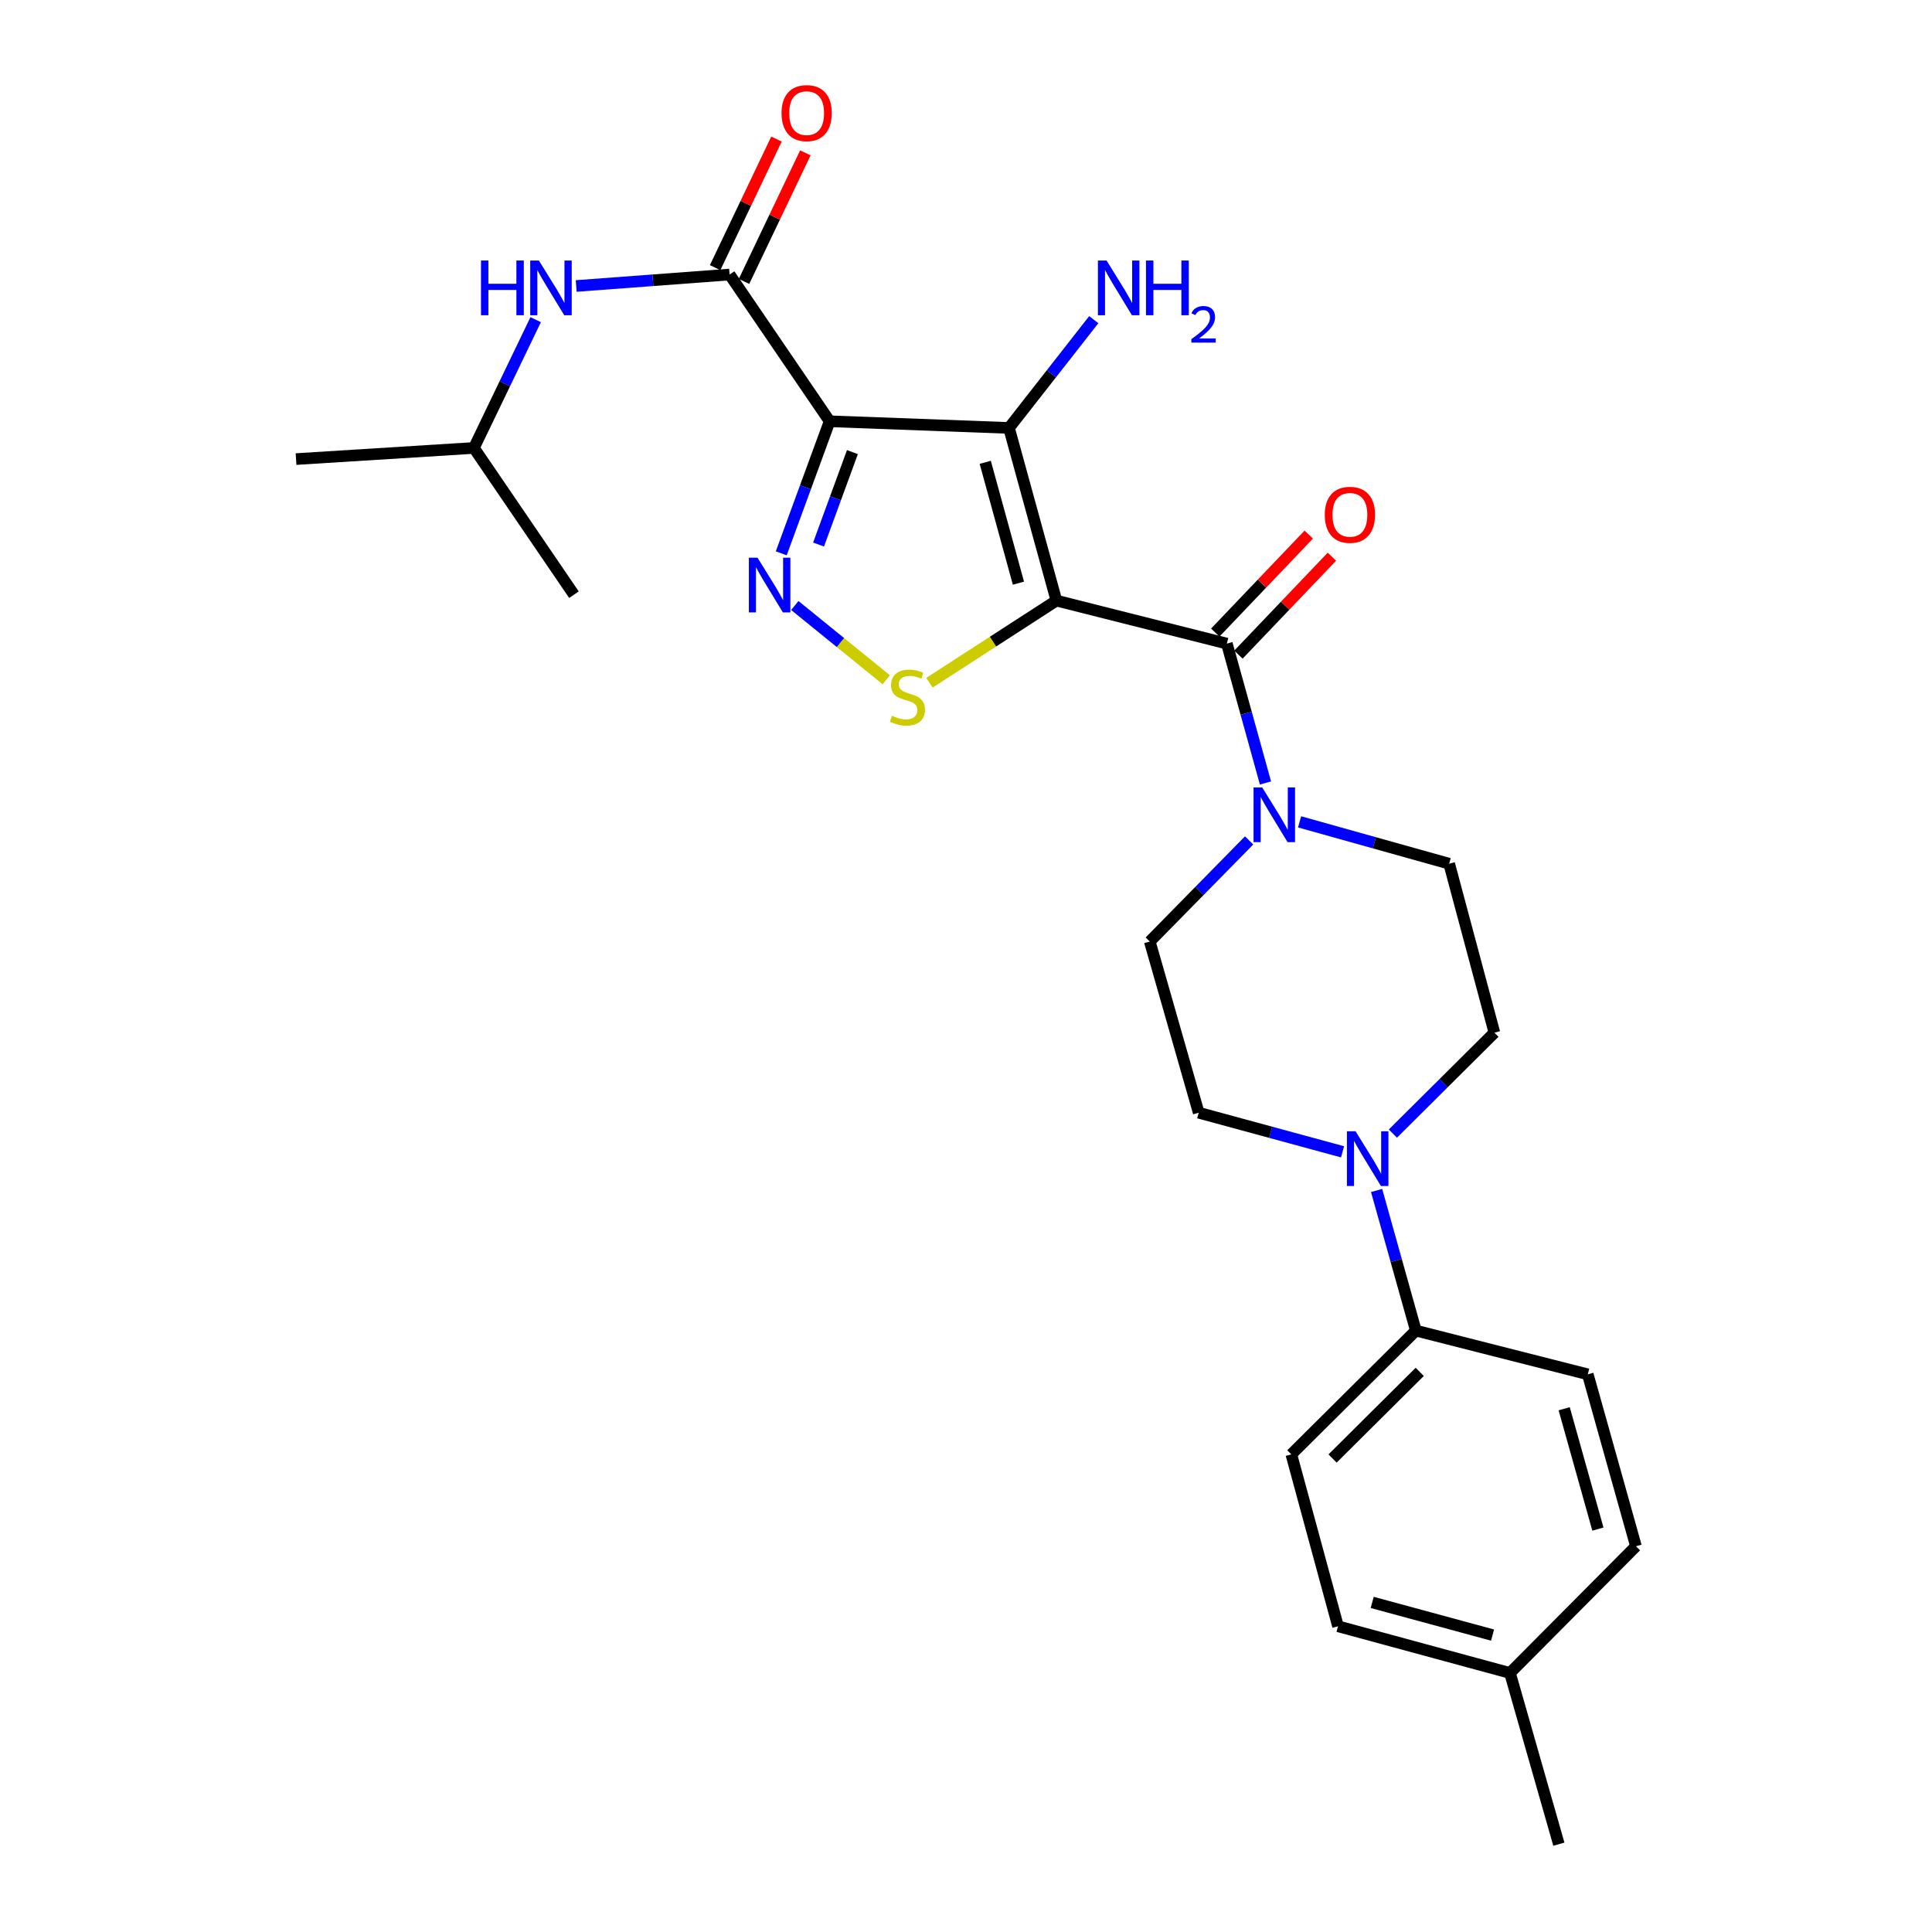 <?xml version='1.0' encoding='iso-8859-1'?>
<svg version='1.1' baseProfile='full'
              xmlns='http://www.w3.org/2000/svg'
                      xmlns:rdkit='http://www.rdkit.org/xml'
                      xmlns:xlink='http://www.w3.org/1999/xlink'
                  xml:space='preserve'
width='1000px' height='1000px' viewBox='0 0 1000 1000'>
<!-- END OF HEADER -->
<rect style='opacity:1.0;fill:#FFFFFF;stroke:none' width='1000' height='1000' x='0' y='0'> </rect>
<path class='bond-1' d='M 546.793,310.869 L 522.251,221.497' style='fill:none;fill-rule:evenodd;stroke:#000000;stroke-width:6px;stroke-linecap:butt;stroke-linejoin:miter;stroke-opacity:1' />
<path class='bond-1' d='M 527.139,301.849 L 509.96,239.289' style='fill:none;fill-rule:evenodd;stroke:#000000;stroke-width:6px;stroke-linecap:butt;stroke-linejoin:miter;stroke-opacity:1' />
<path class='bond-3' d='M 546.793,310.869 L 513.928,332.127' style='fill:none;fill-rule:evenodd;stroke:#000000;stroke-width:6px;stroke-linecap:butt;stroke-linejoin:miter;stroke-opacity:1' />
<path class='bond-3' d='M 513.928,332.127 L 481.064,353.386' style='fill:none;fill-rule:evenodd;stroke:#CCCC00;stroke-width:6px;stroke-linecap:butt;stroke-linejoin:miter;stroke-opacity:1' />
<path class='bond-4' d='M 546.793,310.869 L 635.015,333.129' style='fill:none;fill-rule:evenodd;stroke:#000000;stroke-width:6px;stroke-linecap:butt;stroke-linejoin:miter;stroke-opacity:1' />
<path class='bond-0' d='M 429.419,218.055 L 522.251,221.497' style='fill:none;fill-rule:evenodd;stroke:#000000;stroke-width:6px;stroke-linecap:butt;stroke-linejoin:miter;stroke-opacity:1' />
<path class='bond-5' d='M 429.419,218.055 L 377.629,142.1' style='fill:none;fill-rule:evenodd;stroke:#000000;stroke-width:6px;stroke-linecap:butt;stroke-linejoin:miter;stroke-opacity:1' />
<path class='bond-26' d='M 429.419,218.055 L 416.894,252.227' style='fill:none;fill-rule:evenodd;stroke:#000000;stroke-width:6px;stroke-linecap:butt;stroke-linejoin:miter;stroke-opacity:1' />
<path class='bond-26' d='M 416.894,252.227 L 404.369,286.4' style='fill:none;fill-rule:evenodd;stroke:#0000FF;stroke-width:6px;stroke-linecap:butt;stroke-linejoin:miter;stroke-opacity:1' />
<path class='bond-26' d='M 441.214,234.007 L 432.446,257.928' style='fill:none;fill-rule:evenodd;stroke:#000000;stroke-width:6px;stroke-linecap:butt;stroke-linejoin:miter;stroke-opacity:1' />
<path class='bond-26' d='M 432.446,257.928 L 423.679,281.848' style='fill:none;fill-rule:evenodd;stroke:#0000FF;stroke-width:6px;stroke-linecap:butt;stroke-linejoin:miter;stroke-opacity:1' />
<path class='bond-14' d='M 522.251,221.497 L 544.19,193.48' style='fill:none;fill-rule:evenodd;stroke:#000000;stroke-width:6px;stroke-linecap:butt;stroke-linejoin:miter;stroke-opacity:1' />
<path class='bond-14' d='M 544.19,193.48 L 566.129,165.463' style='fill:none;fill-rule:evenodd;stroke:#0000FF;stroke-width:6px;stroke-linecap:butt;stroke-linejoin:miter;stroke-opacity:1' />
<path class='bond-2' d='M 411.39,313.404 L 435.06,332.625' style='fill:none;fill-rule:evenodd;stroke:#0000FF;stroke-width:6px;stroke-linecap:butt;stroke-linejoin:miter;stroke-opacity:1' />
<path class='bond-2' d='M 435.06,332.625 L 458.73,351.847' style='fill:none;fill-rule:evenodd;stroke:#CCCC00;stroke-width:6px;stroke-linecap:butt;stroke-linejoin:miter;stroke-opacity:1' />
<path class='bond-6' d='M 635.015,333.129 L 645.014,369.199' style='fill:none;fill-rule:evenodd;stroke:#000000;stroke-width:6px;stroke-linecap:butt;stroke-linejoin:miter;stroke-opacity:1' />
<path class='bond-6' d='M 645.014,369.199 L 655.013,405.269' style='fill:none;fill-rule:evenodd;stroke:#0000FF;stroke-width:6px;stroke-linecap:butt;stroke-linejoin:miter;stroke-opacity:1' />
<path class='bond-10' d='M 641.007,338.846 L 665.198,313.495' style='fill:none;fill-rule:evenodd;stroke:#000000;stroke-width:6px;stroke-linecap:butt;stroke-linejoin:miter;stroke-opacity:1' />
<path class='bond-10' d='M 665.198,313.495 L 689.389,288.143' style='fill:none;fill-rule:evenodd;stroke:#FF0000;stroke-width:6px;stroke-linecap:butt;stroke-linejoin:miter;stroke-opacity:1' />
<path class='bond-10' d='M 629.023,327.411 L 653.214,302.06' style='fill:none;fill-rule:evenodd;stroke:#000000;stroke-width:6px;stroke-linecap:butt;stroke-linejoin:miter;stroke-opacity:1' />
<path class='bond-10' d='M 653.214,302.06 L 677.405,276.708' style='fill:none;fill-rule:evenodd;stroke:#FF0000;stroke-width:6px;stroke-linecap:butt;stroke-linejoin:miter;stroke-opacity:1' />
<path class='bond-8' d='M 377.629,142.1 L 337.935,145.063' style='fill:none;fill-rule:evenodd;stroke:#000000;stroke-width:6px;stroke-linecap:butt;stroke-linejoin:miter;stroke-opacity:1' />
<path class='bond-8' d='M 337.935,145.063 L 298.241,148.027' style='fill:none;fill-rule:evenodd;stroke:#0000FF;stroke-width:6px;stroke-linecap:butt;stroke-linejoin:miter;stroke-opacity:1' />
<path class='bond-11' d='M 385.104,145.666 L 400.977,112.389' style='fill:none;fill-rule:evenodd;stroke:#000000;stroke-width:6px;stroke-linecap:butt;stroke-linejoin:miter;stroke-opacity:1' />
<path class='bond-11' d='M 400.977,112.389 L 416.85,79.112' style='fill:none;fill-rule:evenodd;stroke:#FF0000;stroke-width:6px;stroke-linecap:butt;stroke-linejoin:miter;stroke-opacity:1' />
<path class='bond-11' d='M 370.154,138.534 L 386.027,105.258' style='fill:none;fill-rule:evenodd;stroke:#000000;stroke-width:6px;stroke-linecap:butt;stroke-linejoin:miter;stroke-opacity:1' />
<path class='bond-11' d='M 386.027,105.258 L 401.9,71.981' style='fill:none;fill-rule:evenodd;stroke:#FF0000;stroke-width:6px;stroke-linecap:butt;stroke-linejoin:miter;stroke-opacity:1' />
<path class='bond-12' d='M 672.665,425.391 L 711.377,436.226' style='fill:none;fill-rule:evenodd;stroke:#0000FF;stroke-width:6px;stroke-linecap:butt;stroke-linejoin:miter;stroke-opacity:1' />
<path class='bond-12' d='M 711.377,436.226 L 750.089,447.061' style='fill:none;fill-rule:evenodd;stroke:#000000;stroke-width:6px;stroke-linecap:butt;stroke-linejoin:miter;stroke-opacity:1' />
<path class='bond-13' d='M 646.537,435 L 620.83,461.165' style='fill:none;fill-rule:evenodd;stroke:#0000FF;stroke-width:6px;stroke-linecap:butt;stroke-linejoin:miter;stroke-opacity:1' />
<path class='bond-13' d='M 620.83,461.165 L 595.123,487.33' style='fill:none;fill-rule:evenodd;stroke:#000000;stroke-width:6px;stroke-linecap:butt;stroke-linejoin:miter;stroke-opacity:1' />
<path class='bond-7' d='M 694.9,596.181 L 657.674,586.06' style='fill:none;fill-rule:evenodd;stroke:#0000FF;stroke-width:6px;stroke-linecap:butt;stroke-linejoin:miter;stroke-opacity:1' />
<path class='bond-7' d='M 657.674,586.06 L 620.448,575.939' style='fill:none;fill-rule:evenodd;stroke:#000000;stroke-width:6px;stroke-linecap:butt;stroke-linejoin:miter;stroke-opacity:1' />
<path class='bond-9' d='M 712.521,616.188 L 722.682,652.454' style='fill:none;fill-rule:evenodd;stroke:#0000FF;stroke-width:6px;stroke-linecap:butt;stroke-linejoin:miter;stroke-opacity:1' />
<path class='bond-9' d='M 722.682,652.454 L 732.844,688.721' style='fill:none;fill-rule:evenodd;stroke:#000000;stroke-width:6px;stroke-linecap:butt;stroke-linejoin:miter;stroke-opacity:1' />
<path class='bond-27' d='M 720.958,586.742 L 747.229,560.626' style='fill:none;fill-rule:evenodd;stroke:#0000FF;stroke-width:6px;stroke-linecap:butt;stroke-linejoin:miter;stroke-opacity:1' />
<path class='bond-27' d='M 747.229,560.626 L 773.499,534.51' style='fill:none;fill-rule:evenodd;stroke:#000000;stroke-width:6px;stroke-linecap:butt;stroke-linejoin:miter;stroke-opacity:1' />
<path class='bond-22' d='M 277.259,165.461 L 261.275,198.659' style='fill:none;fill-rule:evenodd;stroke:#0000FF;stroke-width:6px;stroke-linecap:butt;stroke-linejoin:miter;stroke-opacity:1' />
<path class='bond-22' d='M 261.275,198.659 L 245.292,231.858' style='fill:none;fill-rule:evenodd;stroke:#000000;stroke-width:6px;stroke-linecap:butt;stroke-linejoin:miter;stroke-opacity:1' />
<path class='bond-17' d='M 732.844,688.721 L 668.391,752.778' style='fill:none;fill-rule:evenodd;stroke:#000000;stroke-width:6px;stroke-linecap:butt;stroke-linejoin:miter;stroke-opacity:1' />
<path class='bond-17' d='M 734.852,710.078 L 689.736,754.918' style='fill:none;fill-rule:evenodd;stroke:#000000;stroke-width:6px;stroke-linecap:butt;stroke-linejoin:miter;stroke-opacity:1' />
<path class='bond-18' d='M 732.844,688.721 L 821.829,711.349' style='fill:none;fill-rule:evenodd;stroke:#000000;stroke-width:6px;stroke-linecap:butt;stroke-linejoin:miter;stroke-opacity:1' />
<path class='bond-15' d='M 750.089,447.061 L 773.499,534.51' style='fill:none;fill-rule:evenodd;stroke:#000000;stroke-width:6px;stroke-linecap:butt;stroke-linejoin:miter;stroke-opacity:1' />
<path class='bond-16' d='M 595.123,487.33 L 620.448,575.939' style='fill:none;fill-rule:evenodd;stroke:#000000;stroke-width:6px;stroke-linecap:butt;stroke-linejoin:miter;stroke-opacity:1' />
<path class='bond-20' d='M 668.391,752.778 L 692.556,841.763' style='fill:none;fill-rule:evenodd;stroke:#000000;stroke-width:6px;stroke-linecap:butt;stroke-linejoin:miter;stroke-opacity:1' />
<path class='bond-19' d='M 821.829,711.349 L 846.767,800.335' style='fill:none;fill-rule:evenodd;stroke:#000000;stroke-width:6px;stroke-linecap:butt;stroke-linejoin:miter;stroke-opacity:1' />
<path class='bond-19' d='M 809.62,729.167 L 827.077,791.457' style='fill:none;fill-rule:evenodd;stroke:#000000;stroke-width:6px;stroke-linecap:butt;stroke-linejoin:miter;stroke-opacity:1' />
<path class='bond-21' d='M 846.767,800.335 L 781.551,865.928' style='fill:none;fill-rule:evenodd;stroke:#000000;stroke-width:6px;stroke-linecap:butt;stroke-linejoin:miter;stroke-opacity:1' />
<path class='bond-28' d='M 692.556,841.763 L 781.551,865.928' style='fill:none;fill-rule:evenodd;stroke:#000000;stroke-width:6px;stroke-linecap:butt;stroke-linejoin:miter;stroke-opacity:1' />
<path class='bond-28' d='M 710.246,829.403 L 772.542,846.318' style='fill:none;fill-rule:evenodd;stroke:#000000;stroke-width:6px;stroke-linecap:butt;stroke-linejoin:miter;stroke-opacity:1' />
<path class='bond-23' d='M 781.551,865.928 L 806.866,954.545' style='fill:none;fill-rule:evenodd;stroke:#000000;stroke-width:6px;stroke-linecap:butt;stroke-linejoin:miter;stroke-opacity:1' />
<path class='bond-24' d='M 245.292,231.858 L 297.082,307.813' style='fill:none;fill-rule:evenodd;stroke:#000000;stroke-width:6px;stroke-linecap:butt;stroke-linejoin:miter;stroke-opacity:1' />
<path class='bond-25' d='M 245.292,231.858 L 153.233,237.619' style='fill:none;fill-rule:evenodd;stroke:#000000;stroke-width:6px;stroke-linecap:butt;stroke-linejoin:miter;stroke-opacity:1' />
<path  class='atom-3' d='M 392.092 288.657
L 401.372 303.657
Q 402.292 305.137, 403.772 307.817
Q 405.252 310.497, 405.332 310.657
L 405.332 288.657
L 409.092 288.657
L 409.092 316.977
L 405.212 316.977
L 395.252 300.577
Q 394.092 298.657, 392.852 296.457
Q 391.652 294.257, 391.292 293.577
L 391.292 316.977
L 387.612 316.977
L 387.612 288.657
L 392.092 288.657
' fill='#0000FF'/>
<path  class='atom-4' d='M 461.688 370.465
Q 462.008 370.585, 463.328 371.145
Q 464.648 371.705, 466.088 372.065
Q 467.568 372.385, 469.008 372.385
Q 471.688 372.385, 473.248 371.105
Q 474.808 369.785, 474.808 367.505
Q 474.808 365.945, 474.008 364.985
Q 473.248 364.025, 472.048 363.505
Q 470.848 362.985, 468.848 362.385
Q 466.328 361.625, 464.808 360.905
Q 463.328 360.185, 462.248 358.665
Q 461.208 357.145, 461.208 354.585
Q 461.208 351.025, 463.608 348.825
Q 466.048 346.625, 470.848 346.625
Q 474.128 346.625, 477.848 348.185
L 476.928 351.265
Q 473.528 349.865, 470.968 349.865
Q 468.208 349.865, 466.688 351.025
Q 465.168 352.145, 465.208 354.105
Q 465.208 355.625, 465.968 356.545
Q 466.768 357.465, 467.888 357.985
Q 469.048 358.505, 470.968 359.105
Q 473.528 359.905, 475.048 360.705
Q 476.568 361.505, 477.648 363.145
Q 478.768 364.745, 478.768 367.505
Q 478.768 371.425, 476.128 373.545
Q 473.528 375.625, 469.168 375.625
Q 466.648 375.625, 464.728 375.065
Q 462.848 374.545, 460.608 373.625
L 461.688 370.465
' fill='#CCCC00'/>
<path  class='atom-7' d='M 653.316 407.568
L 662.596 422.568
Q 663.516 424.048, 664.996 426.728
Q 666.476 429.408, 666.556 429.568
L 666.556 407.568
L 670.316 407.568
L 670.316 435.888
L 666.436 435.888
L 656.476 419.488
Q 655.316 417.568, 654.076 415.368
Q 652.876 413.168, 652.516 412.488
L 652.516 435.888
L 648.836 435.888
L 648.836 407.568
L 653.316 407.568
' fill='#0000FF'/>
<path  class='atom-8' d='M 701.646 585.557
L 710.926 600.557
Q 711.846 602.037, 713.326 604.717
Q 714.806 607.397, 714.886 607.557
L 714.886 585.557
L 718.646 585.557
L 718.646 613.877
L 714.766 613.877
L 704.806 597.477
Q 703.646 595.557, 702.406 593.357
Q 701.206 591.157, 700.846 590.477
L 700.846 613.877
L 697.166 613.877
L 697.166 585.557
L 701.646 585.557
' fill='#0000FF'/>
<path  class='atom-9' d='M 248.963 134.842
L 252.803 134.842
L 252.803 146.882
L 267.283 146.882
L 267.283 134.842
L 271.123 134.842
L 271.123 163.162
L 267.283 163.162
L 267.283 150.082
L 252.803 150.082
L 252.803 163.162
L 248.963 163.162
L 248.963 134.842
' fill='#0000FF'/>
<path  class='atom-9' d='M 278.923 134.842
L 288.203 149.842
Q 289.123 151.322, 290.603 154.002
Q 292.083 156.682, 292.163 156.842
L 292.163 134.842
L 295.923 134.842
L 295.923 163.162
L 292.043 163.162
L 282.083 146.762
Q 280.923 144.842, 279.683 142.642
Q 278.483 140.442, 278.123 139.762
L 278.123 163.162
L 274.443 163.162
L 274.443 134.842
L 278.923 134.842
' fill='#0000FF'/>
<path  class='atom-11' d='M 685.704 266.465
Q 685.704 259.665, 689.064 255.865
Q 692.424 252.065, 698.704 252.065
Q 704.984 252.065, 708.344 255.865
Q 711.704 259.665, 711.704 266.465
Q 711.704 273.345, 708.304 277.265
Q 704.904 281.145, 698.704 281.145
Q 692.464 281.145, 689.064 277.265
Q 685.704 273.385, 685.704 266.465
M 698.704 277.945
Q 703.024 277.945, 705.344 275.065
Q 707.704 272.145, 707.704 266.465
Q 707.704 260.905, 705.344 258.105
Q 703.024 255.265, 698.704 255.265
Q 694.384 255.265, 692.024 258.065
Q 689.704 260.865, 689.704 266.465
Q 689.704 272.185, 692.024 275.065
Q 694.384 277.945, 698.704 277.945
' fill='#FF0000'/>
<path  class='atom-12' d='M 404.521 58.55
Q 404.521 51.75, 407.881 47.95
Q 411.241 44.15, 417.521 44.15
Q 423.801 44.15, 427.161 47.95
Q 430.521 51.75, 430.521 58.55
Q 430.521 65.43, 427.121 69.35
Q 423.721 73.23, 417.521 73.23
Q 411.281 73.23, 407.881 69.35
Q 404.521 65.47, 404.521 58.55
M 417.521 70.03
Q 421.841 70.03, 424.161 67.15
Q 426.521 64.23, 426.521 58.55
Q 426.521 52.99, 424.161 50.19
Q 421.841 47.35, 417.521 47.35
Q 413.201 47.35, 410.841 50.15
Q 408.521 52.95, 408.521 58.55
Q 408.521 64.27, 410.841 67.15
Q 413.201 70.03, 417.521 70.03
' fill='#FF0000'/>
<path  class='atom-15' d='M 572.759 134.842
L 582.039 149.842
Q 582.959 151.322, 584.439 154.002
Q 585.919 156.682, 585.999 156.842
L 585.999 134.842
L 589.759 134.842
L 589.759 163.162
L 585.879 163.162
L 575.919 146.762
Q 574.759 144.842, 573.519 142.642
Q 572.319 140.442, 571.959 139.762
L 571.959 163.162
L 568.279 163.162
L 568.279 134.842
L 572.759 134.842
' fill='#0000FF'/>
<path  class='atom-15' d='M 593.159 134.842
L 596.999 134.842
L 596.999 146.882
L 611.479 146.882
L 611.479 134.842
L 615.319 134.842
L 615.319 163.162
L 611.479 163.162
L 611.479 150.082
L 596.999 150.082
L 596.999 163.162
L 593.159 163.162
L 593.159 134.842
' fill='#0000FF'/>
<path  class='atom-15' d='M 616.692 162.168
Q 617.379 160.399, 619.015 159.422
Q 620.652 158.419, 622.923 158.419
Q 625.747 158.419, 627.331 159.95
Q 628.915 161.482, 628.915 164.201
Q 628.915 166.973, 626.856 169.56
Q 624.823 172.147, 620.599 175.21
L 629.232 175.21
L 629.232 177.322
L 616.639 177.322
L 616.639 175.553
Q 620.124 173.071, 622.183 171.223
Q 624.269 169.375, 625.272 167.712
Q 626.275 166.049, 626.275 164.333
Q 626.275 162.538, 625.378 161.534
Q 624.48 160.531, 622.923 160.531
Q 621.418 160.531, 620.415 161.138
Q 619.411 161.746, 618.699 163.092
L 616.692 162.168
' fill='#0000FF'/>
</svg>
